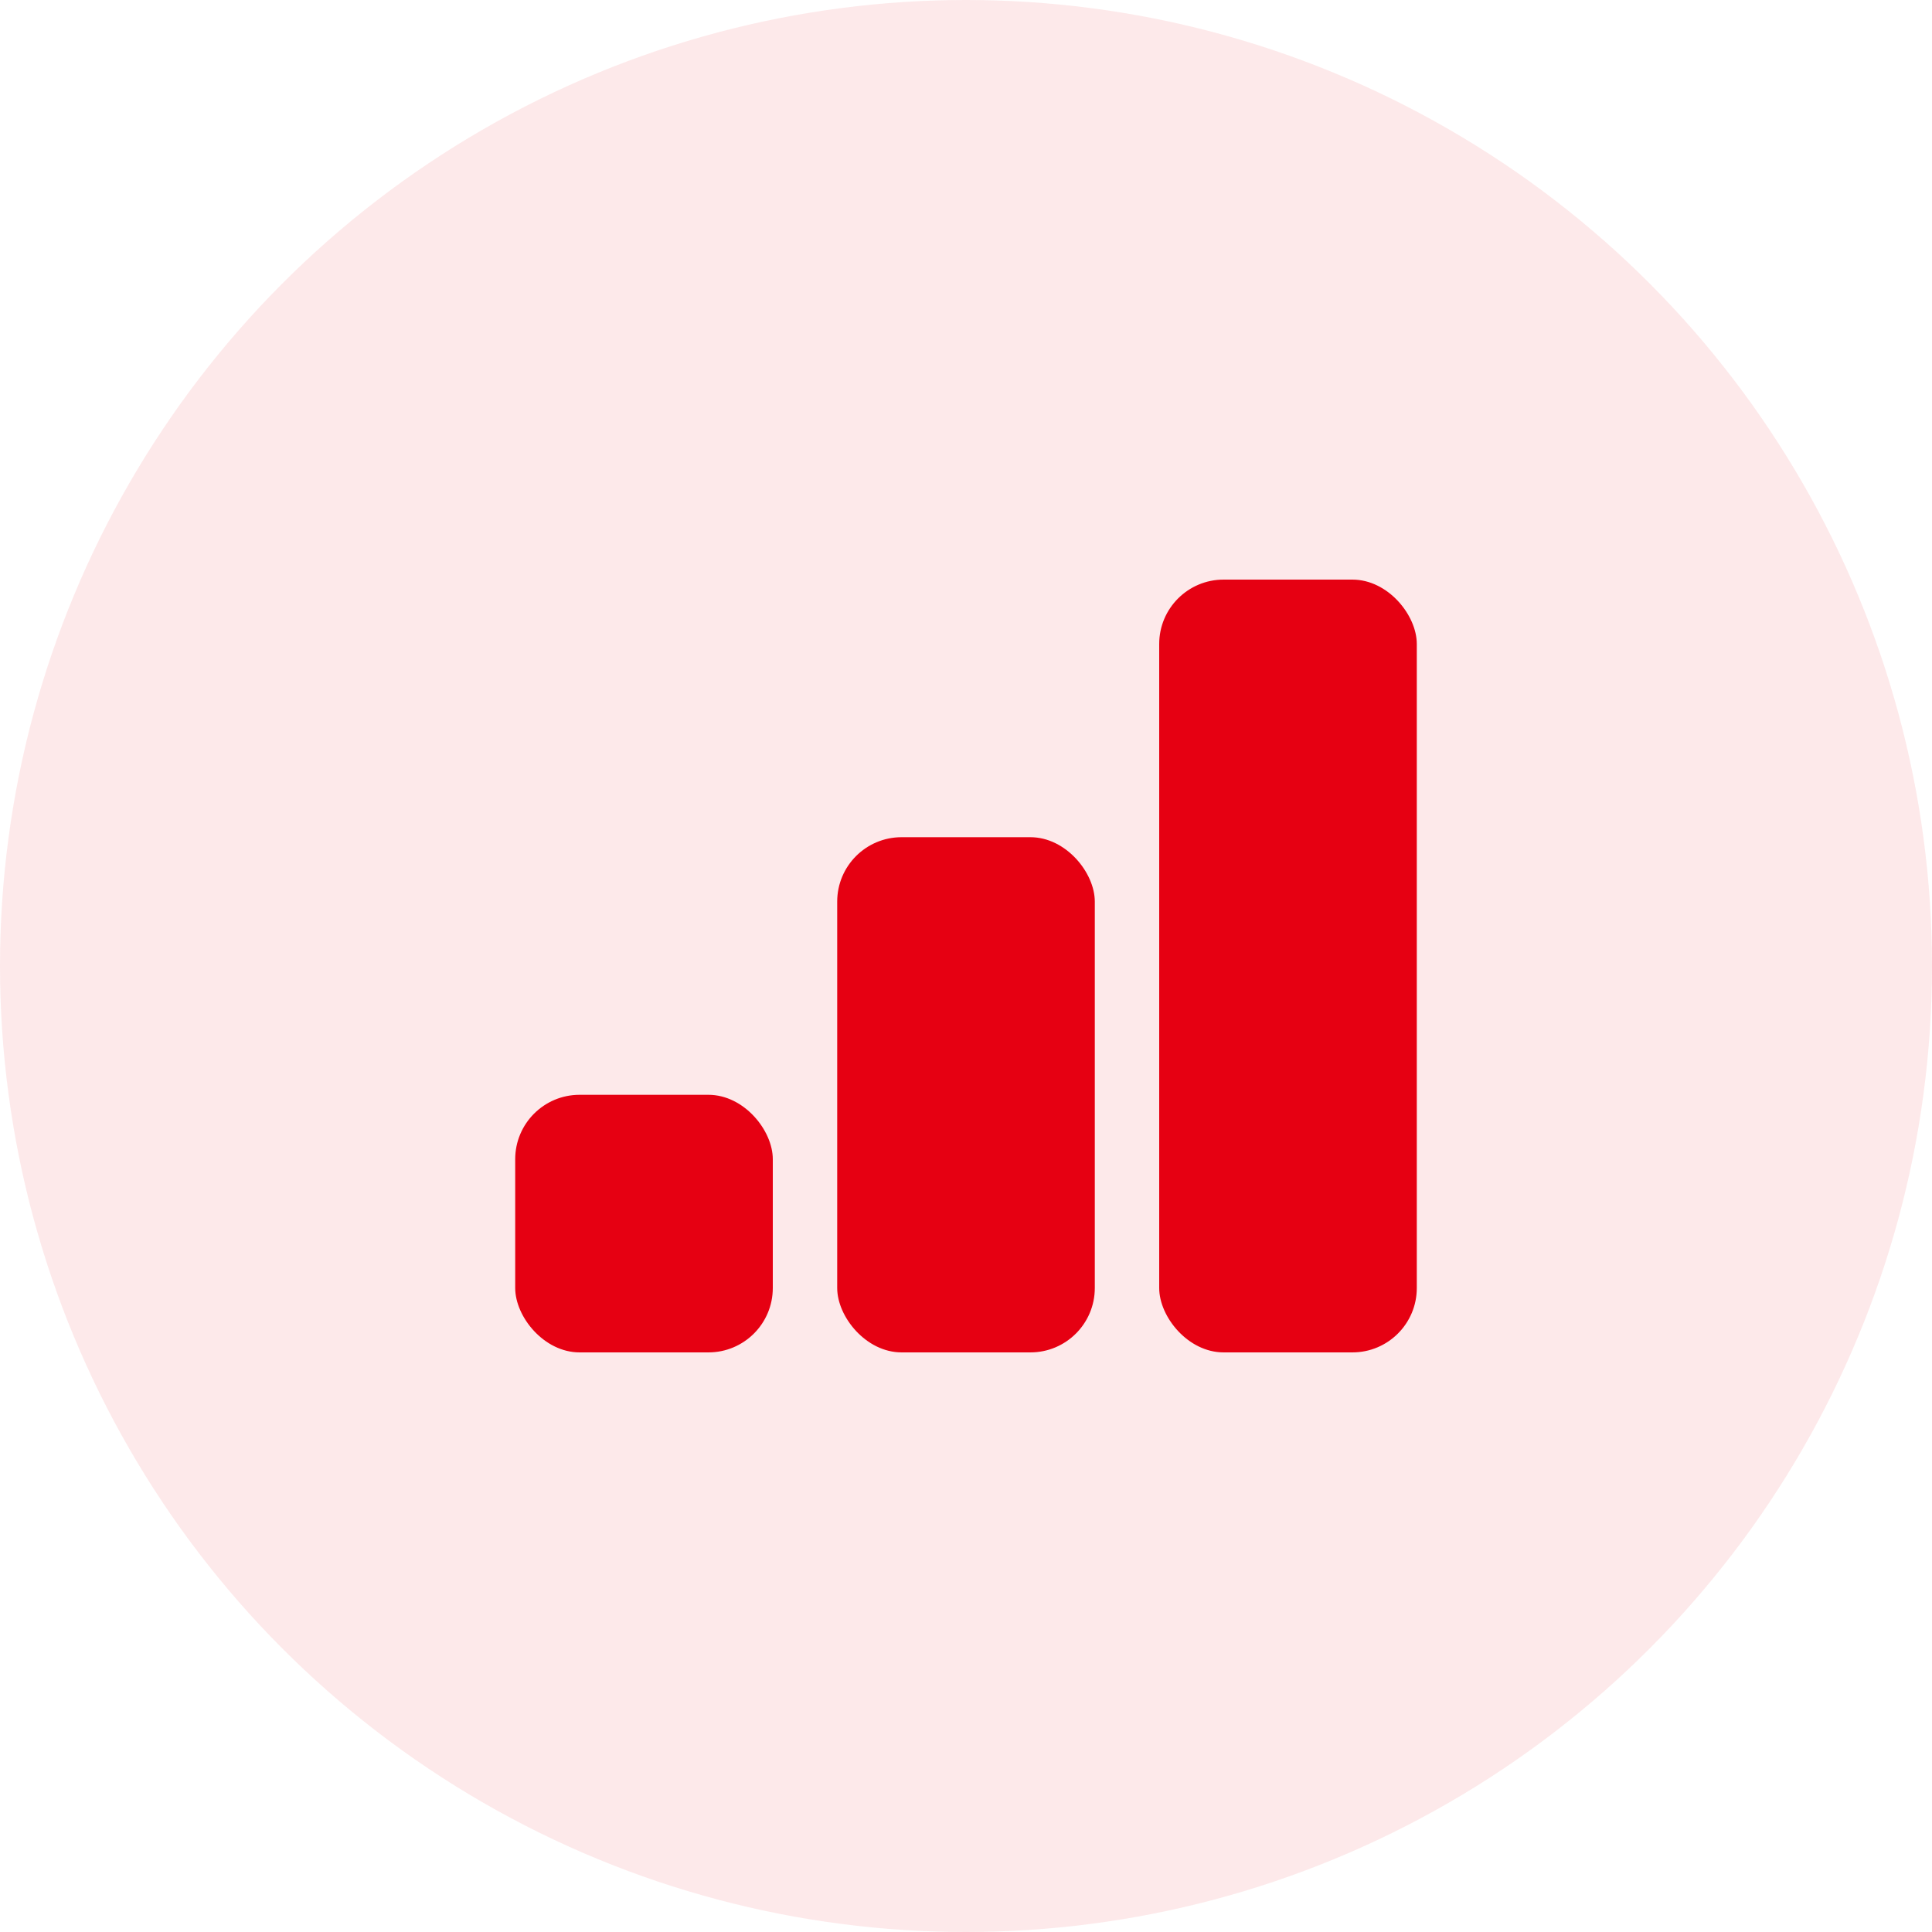 <?xml version="1.0" encoding="UTF-8"?>
<svg width="30px" height="30px" viewBox="0 0 30 30" version="1.1" xmlns="http://www.w3.org/2000/svg" xmlns:xlink="http://www.w3.org/1999/xlink">
    <title>实战干货01icon</title>
    <g id="实战干货01icon" stroke="none" stroke-width="1" fill="none" fill-rule="evenodd">
        <g id="编组-33">
            <circle id="椭圆形" fill-opacity="0.1" fill="#E91F2E" cx="15" cy="15" r="15"></circle>
            <rect id="矩形" fill="#E60012" x="8" y="17" width="4" height="4" rx="1"></rect>
            <rect id="矩形" fill="#E60012" x="13" y="13" width="4" height="8" rx="1"></rect>
            <rect id="矩形" fill="#E60012" x="18" y="9" width="4" height="12" rx="1"></rect>
        </g>
    </g>
</svg>